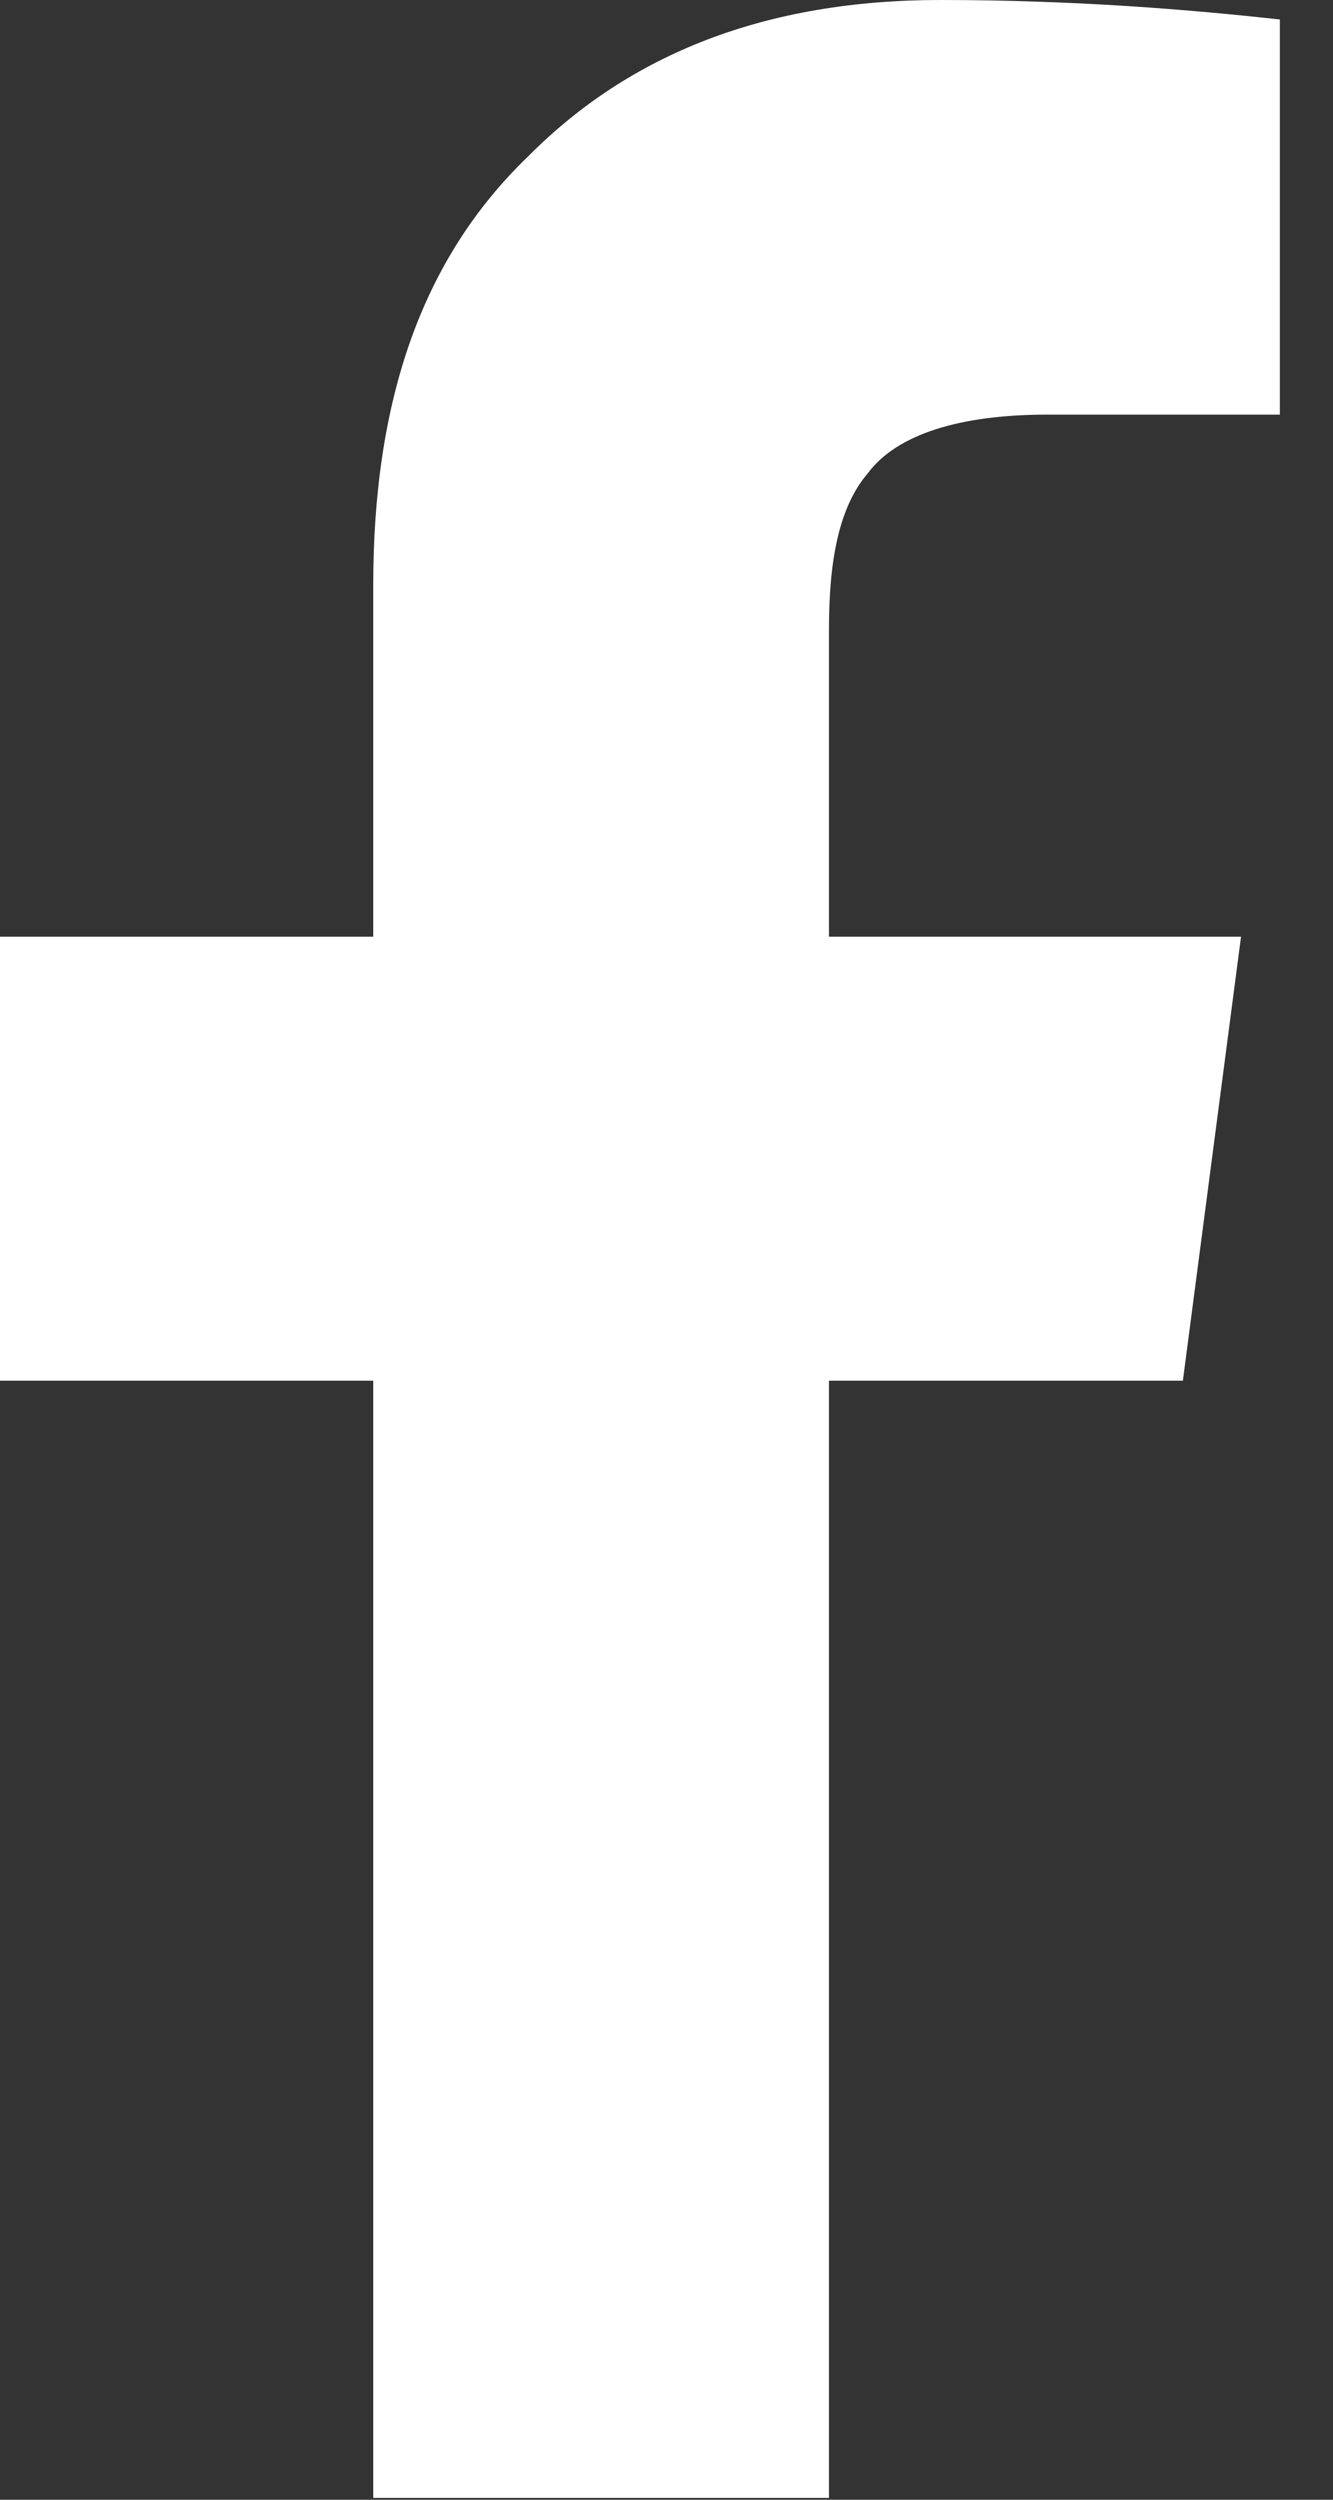 <svg xmlns="http://www.w3.org/2000/svg" width="8.0" height="15.0" viewBox="0.0 0.0 8.0 15.0" fill="none">
<rect x="0.0" y="0.0" width="8.0" height="15.0" fill="#333333" stroke="none"/>
<path d="M2.24 14.989V8.285H0V5.621H2.24V3.513C2.24 2.401 2.531 1.552 3.171 0.937C3.782 0.322 4.597 5.67285e-09 5.644 0C6.459 -4.41222e-09 7.157 0.059 7.681 0.117V2.488H6.284C5.761 2.488 5.382 2.606 5.208 2.84C5.033 3.045 4.975 3.367 4.975 3.777V5.621H7.448L7.099 8.285H4.975V14.989H2.24Z" fill="white" />
</svg>